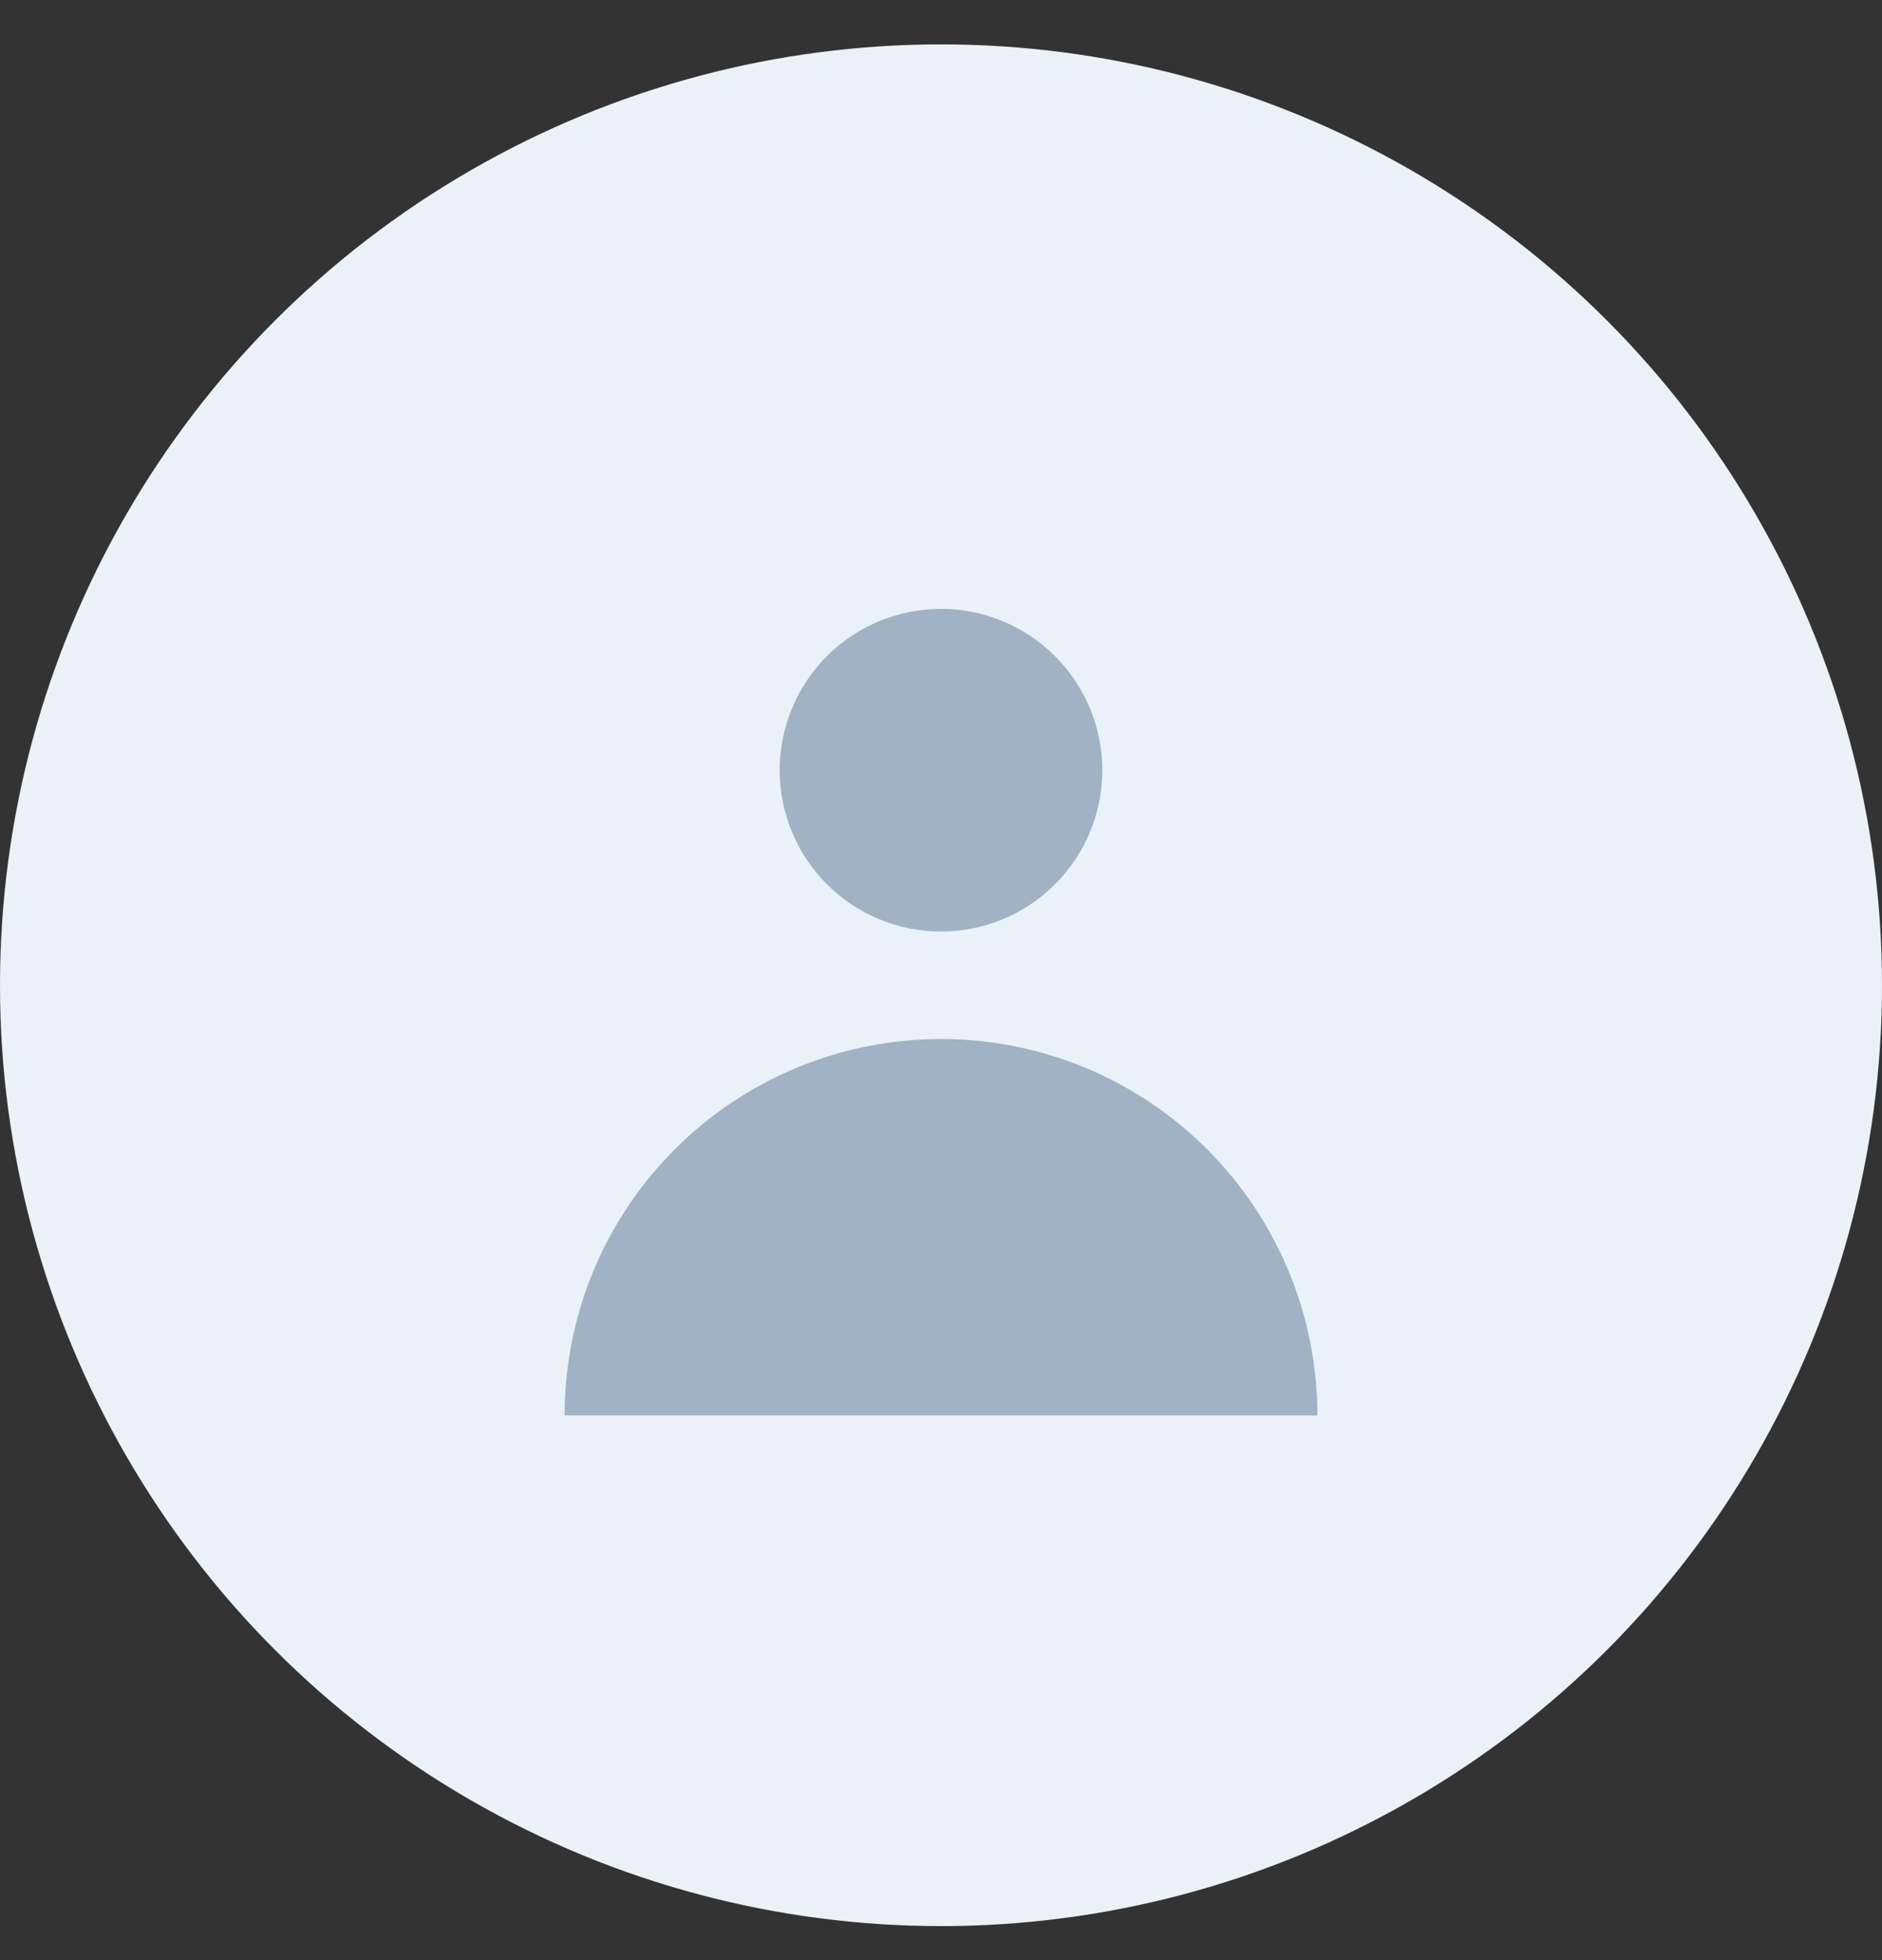 <svg width="24" height="25" viewBox="0 0 24 25" fill="none" xmlns="http://www.w3.org/2000/svg">
<rect x="0" y="0" width="24" height="25" fill="#333333" stroke="none"/>
<circle cx="12" cy="12.566" r="12" fill="#EBF1F8"/>
<path fill-rule="evenodd" clip-rule="evenodd" d="M12 11.881C12.545 11.881 13.069 11.664 13.454 11.278C13.84 10.892 14.057 10.369 14.057 9.824C14.057 9.278 13.84 8.755 13.454 8.369C13.069 7.983 12.545 7.766 12 7.766C11.454 7.766 10.931 7.983 10.545 8.369C10.159 8.755 9.943 9.278 9.943 9.824C9.943 10.369 10.159 10.892 10.545 11.278C10.931 11.664 11.454 11.881 12 11.881ZM7.2 18.052C7.2 17.422 7.324 16.798 7.565 16.215C7.806 15.633 8.16 15.104 8.606 14.658C9.051 14.212 9.58 13.859 10.163 13.617C10.745 13.376 11.369 13.252 12 13.252C12.63 13.252 13.254 13.376 13.837 13.617C14.419 13.859 14.948 14.212 15.394 14.658C15.839 15.104 16.193 15.633 16.434 16.215C16.676 16.798 16.8 17.422 16.8 18.052H7.2Z" fill="#A0B2C3"/>
</svg>
